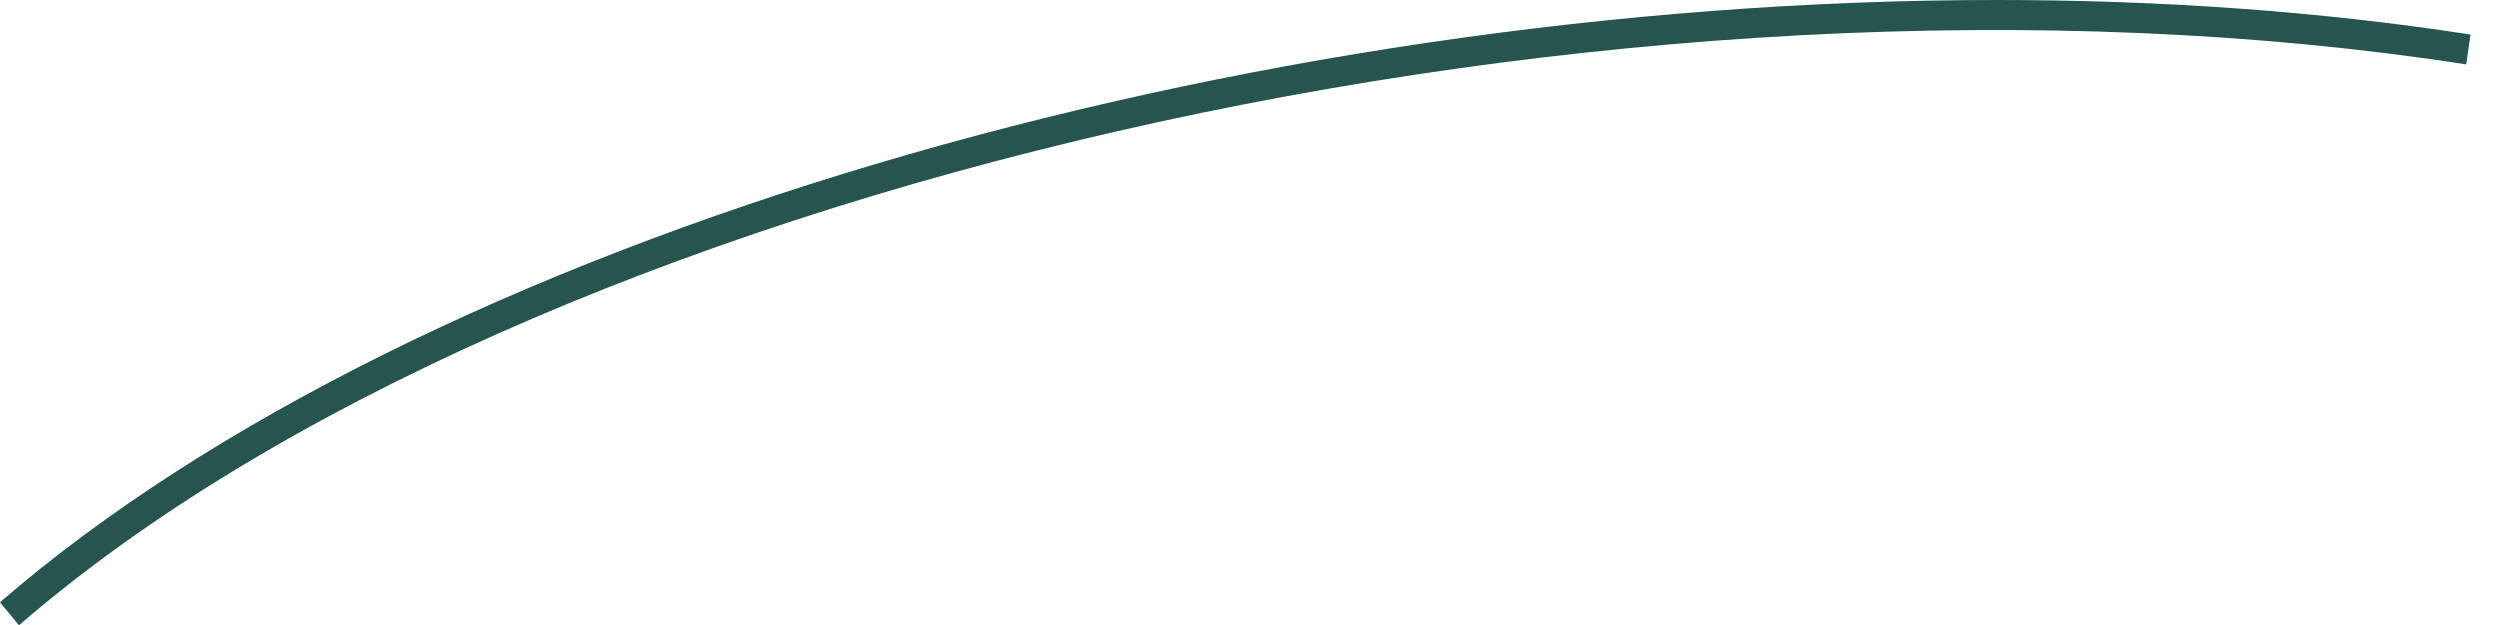 <?xml version="1.0" encoding="utf-8"?>
<svg xmlns="http://www.w3.org/2000/svg" fill="none" height="100%" overflow="visible" preserveAspectRatio="none" style="display: block;" viewBox="0 0 60 15" width="100%">
<path d="M47.924 0C29.899 0 10.133 5.688 0 14.454L0.455 15.007C12.65 4.458 38.989 -1.581 59.189 1.545L59.293 0.829C55.664 0.268 51.834 0 47.924 0Z" fill="#26544E" id="path264"/>
</svg>